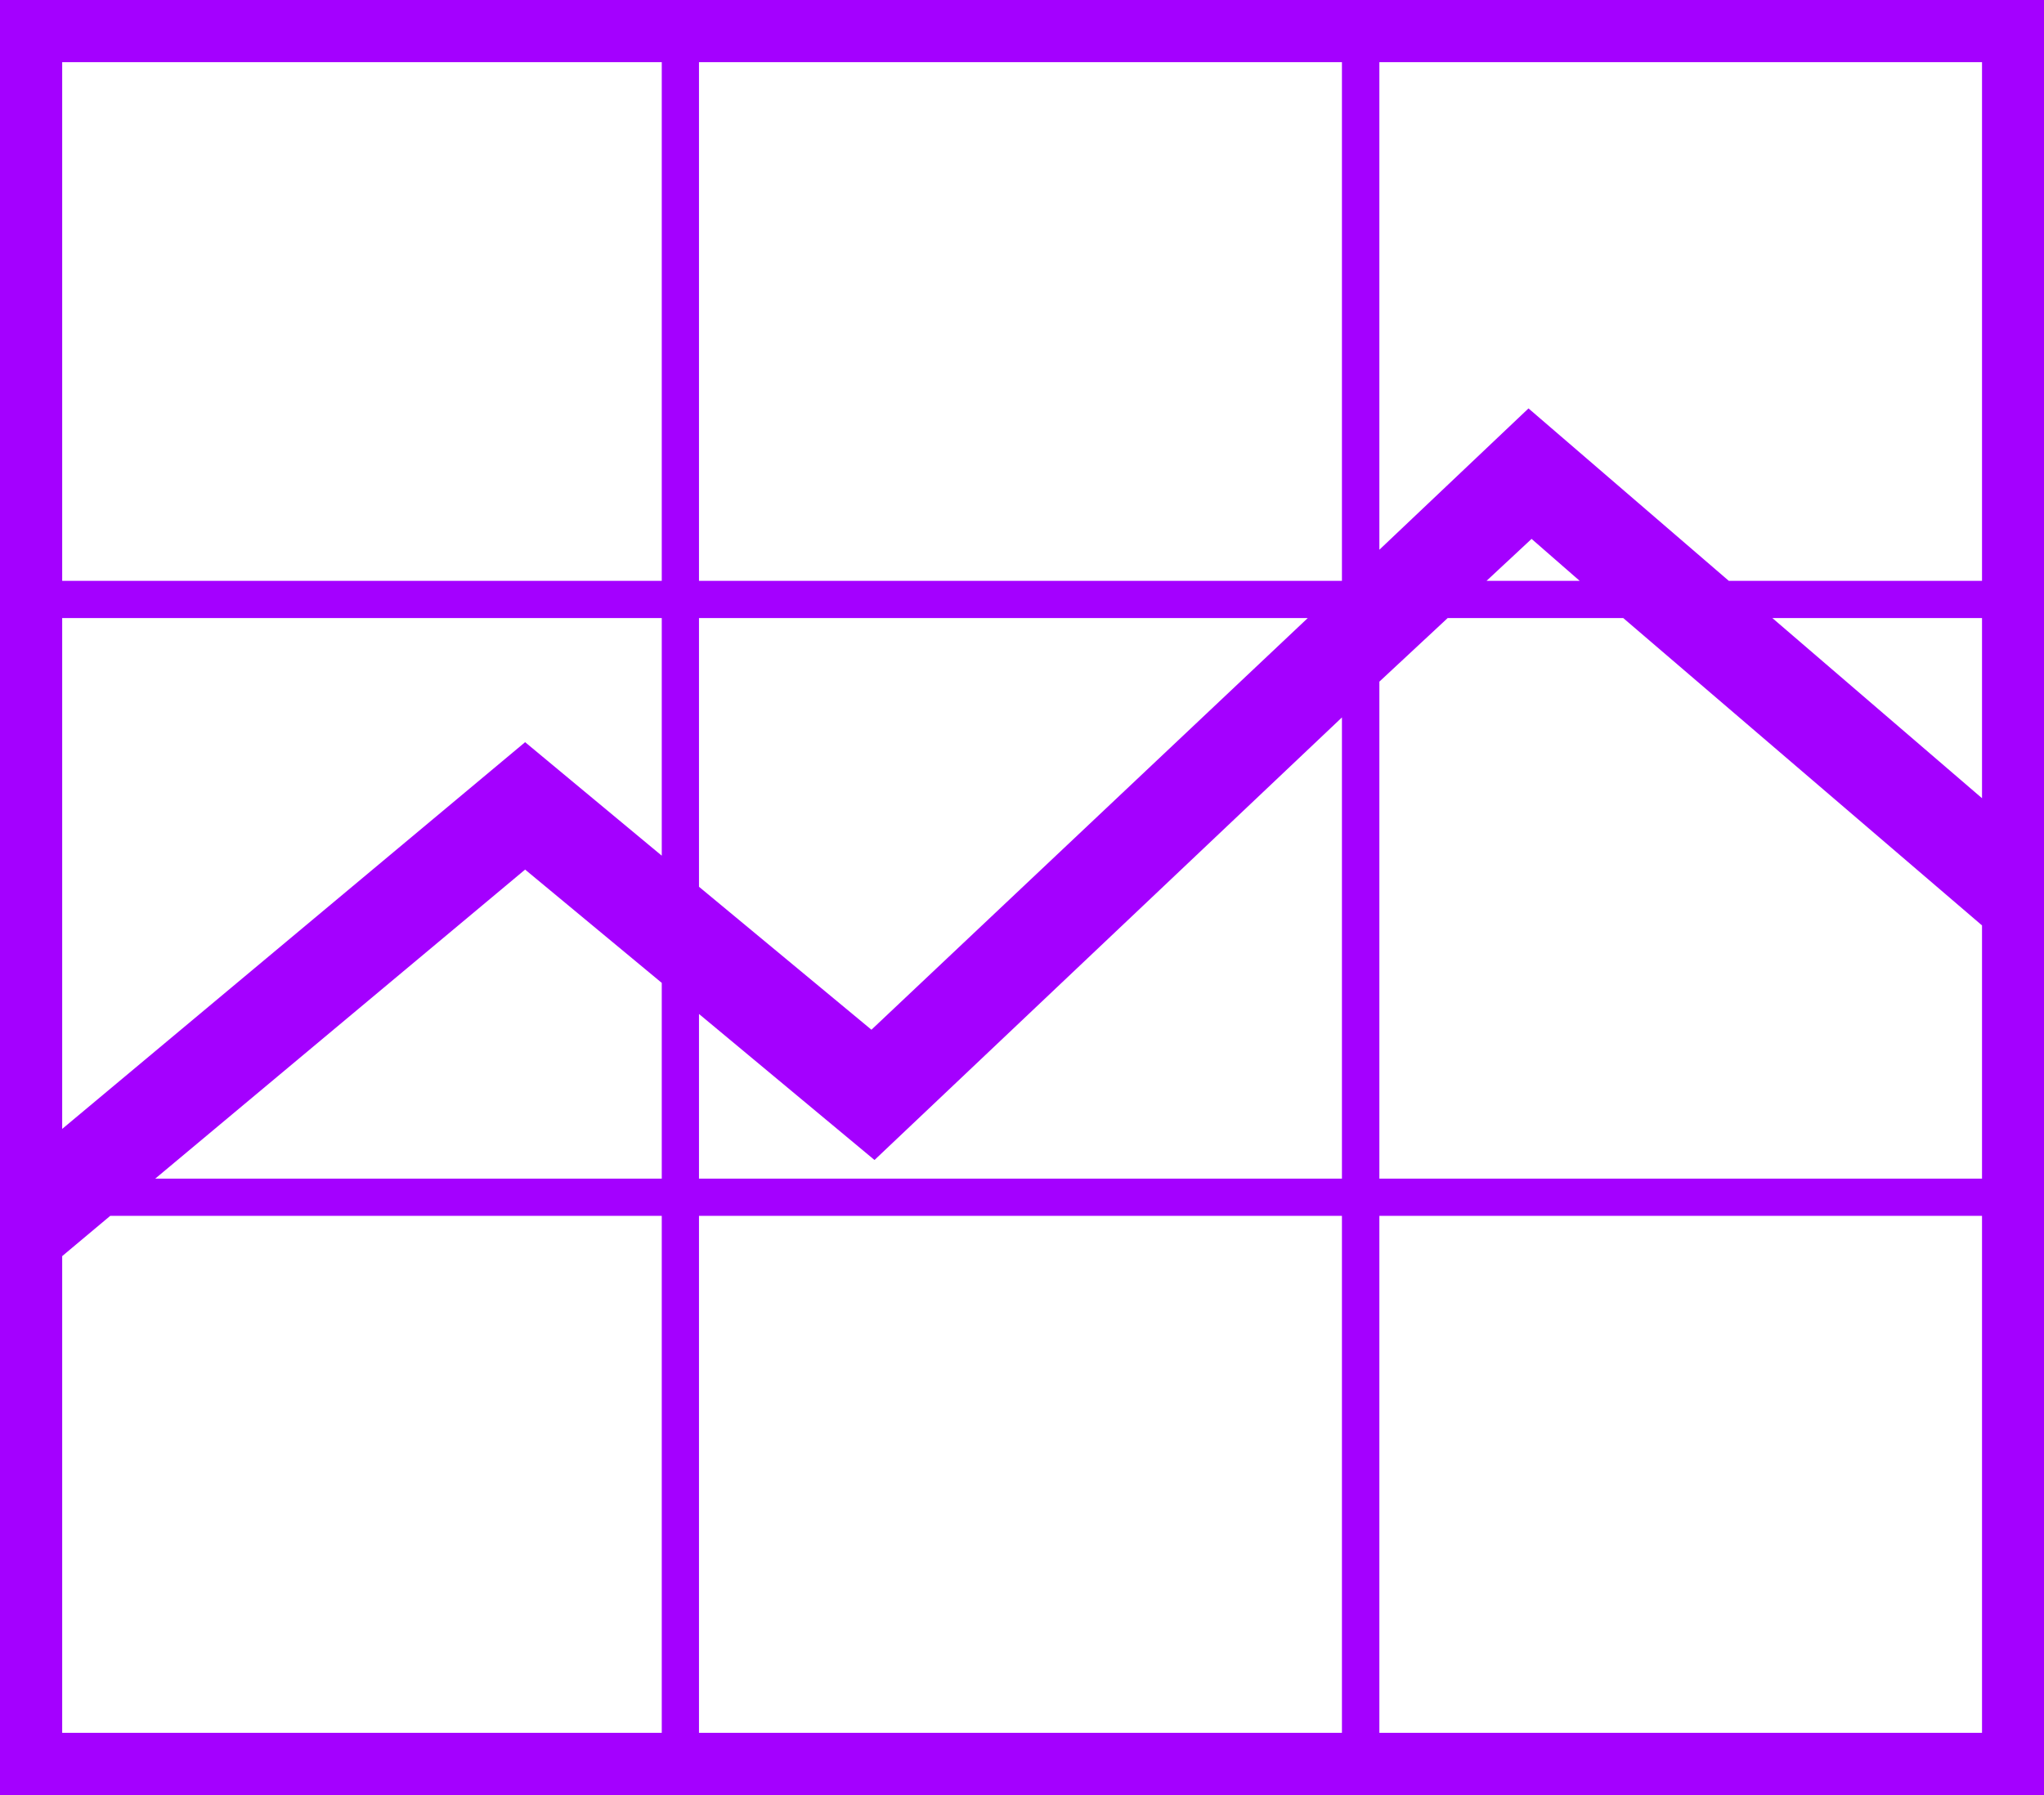 <?xml version="1.0" encoding="utf-8"?>
<!-- Generator: Adobe Illustrator 27.9.3, SVG Export Plug-In . SVG Version: 9.03 Build 53313)  -->
<svg version="1.1" id="Lager_1" xmlns="http://www.w3.org/2000/svg" xmlns:xlink="http://www.w3.org/1999/xlink" x="0px" y="0px"
	 viewBox="0 0 999.2 877.7" style="enable-background:new 0 0 999.2 877.7;" xml:space="preserve">
<style type="text/css">
	.st0{fill:#A400FF;}
</style>
<g>
	<path class="st0" d="M999.2,877.7H0V0h999.2V877.7z M323.5,284V30.4H30.4V284H323.5z M323.5,418.4V302.2H30.4V552l226.3-189.1
		L323.5,418.4z M323.5,847.4V594.5H53.9l-23.5,19.7v233.1H323.5z M323.5,576.3v-95.7l-66.8-55.4L75.9,576.3H323.5z M656,284V30.4
		H341.7V284H656z M639.3,302.2H341.7v131.4l84.3,69.9L639.3,302.2z M656,576.3V350.8L427.5,567.2l-85.8-71.4v80.5H656z M656,847.4
		V594.5H341.7v252.8H656z M968.9,284V30.4H674.3v238.4l72.9-69.1l97.9,84.3H968.9z M968.9,576.3V452.5L793.5,302.2h-85.8l-33.4,31.1
		v243H968.9z M968.9,847.4V594.5H674.3v252.8H968.9z M772.2,284l-23.5-20.5l-22,20.5H772.2z M968.9,390.3v-88.1H866.4L968.9,390.3z"
		/>
</g>
</svg>
